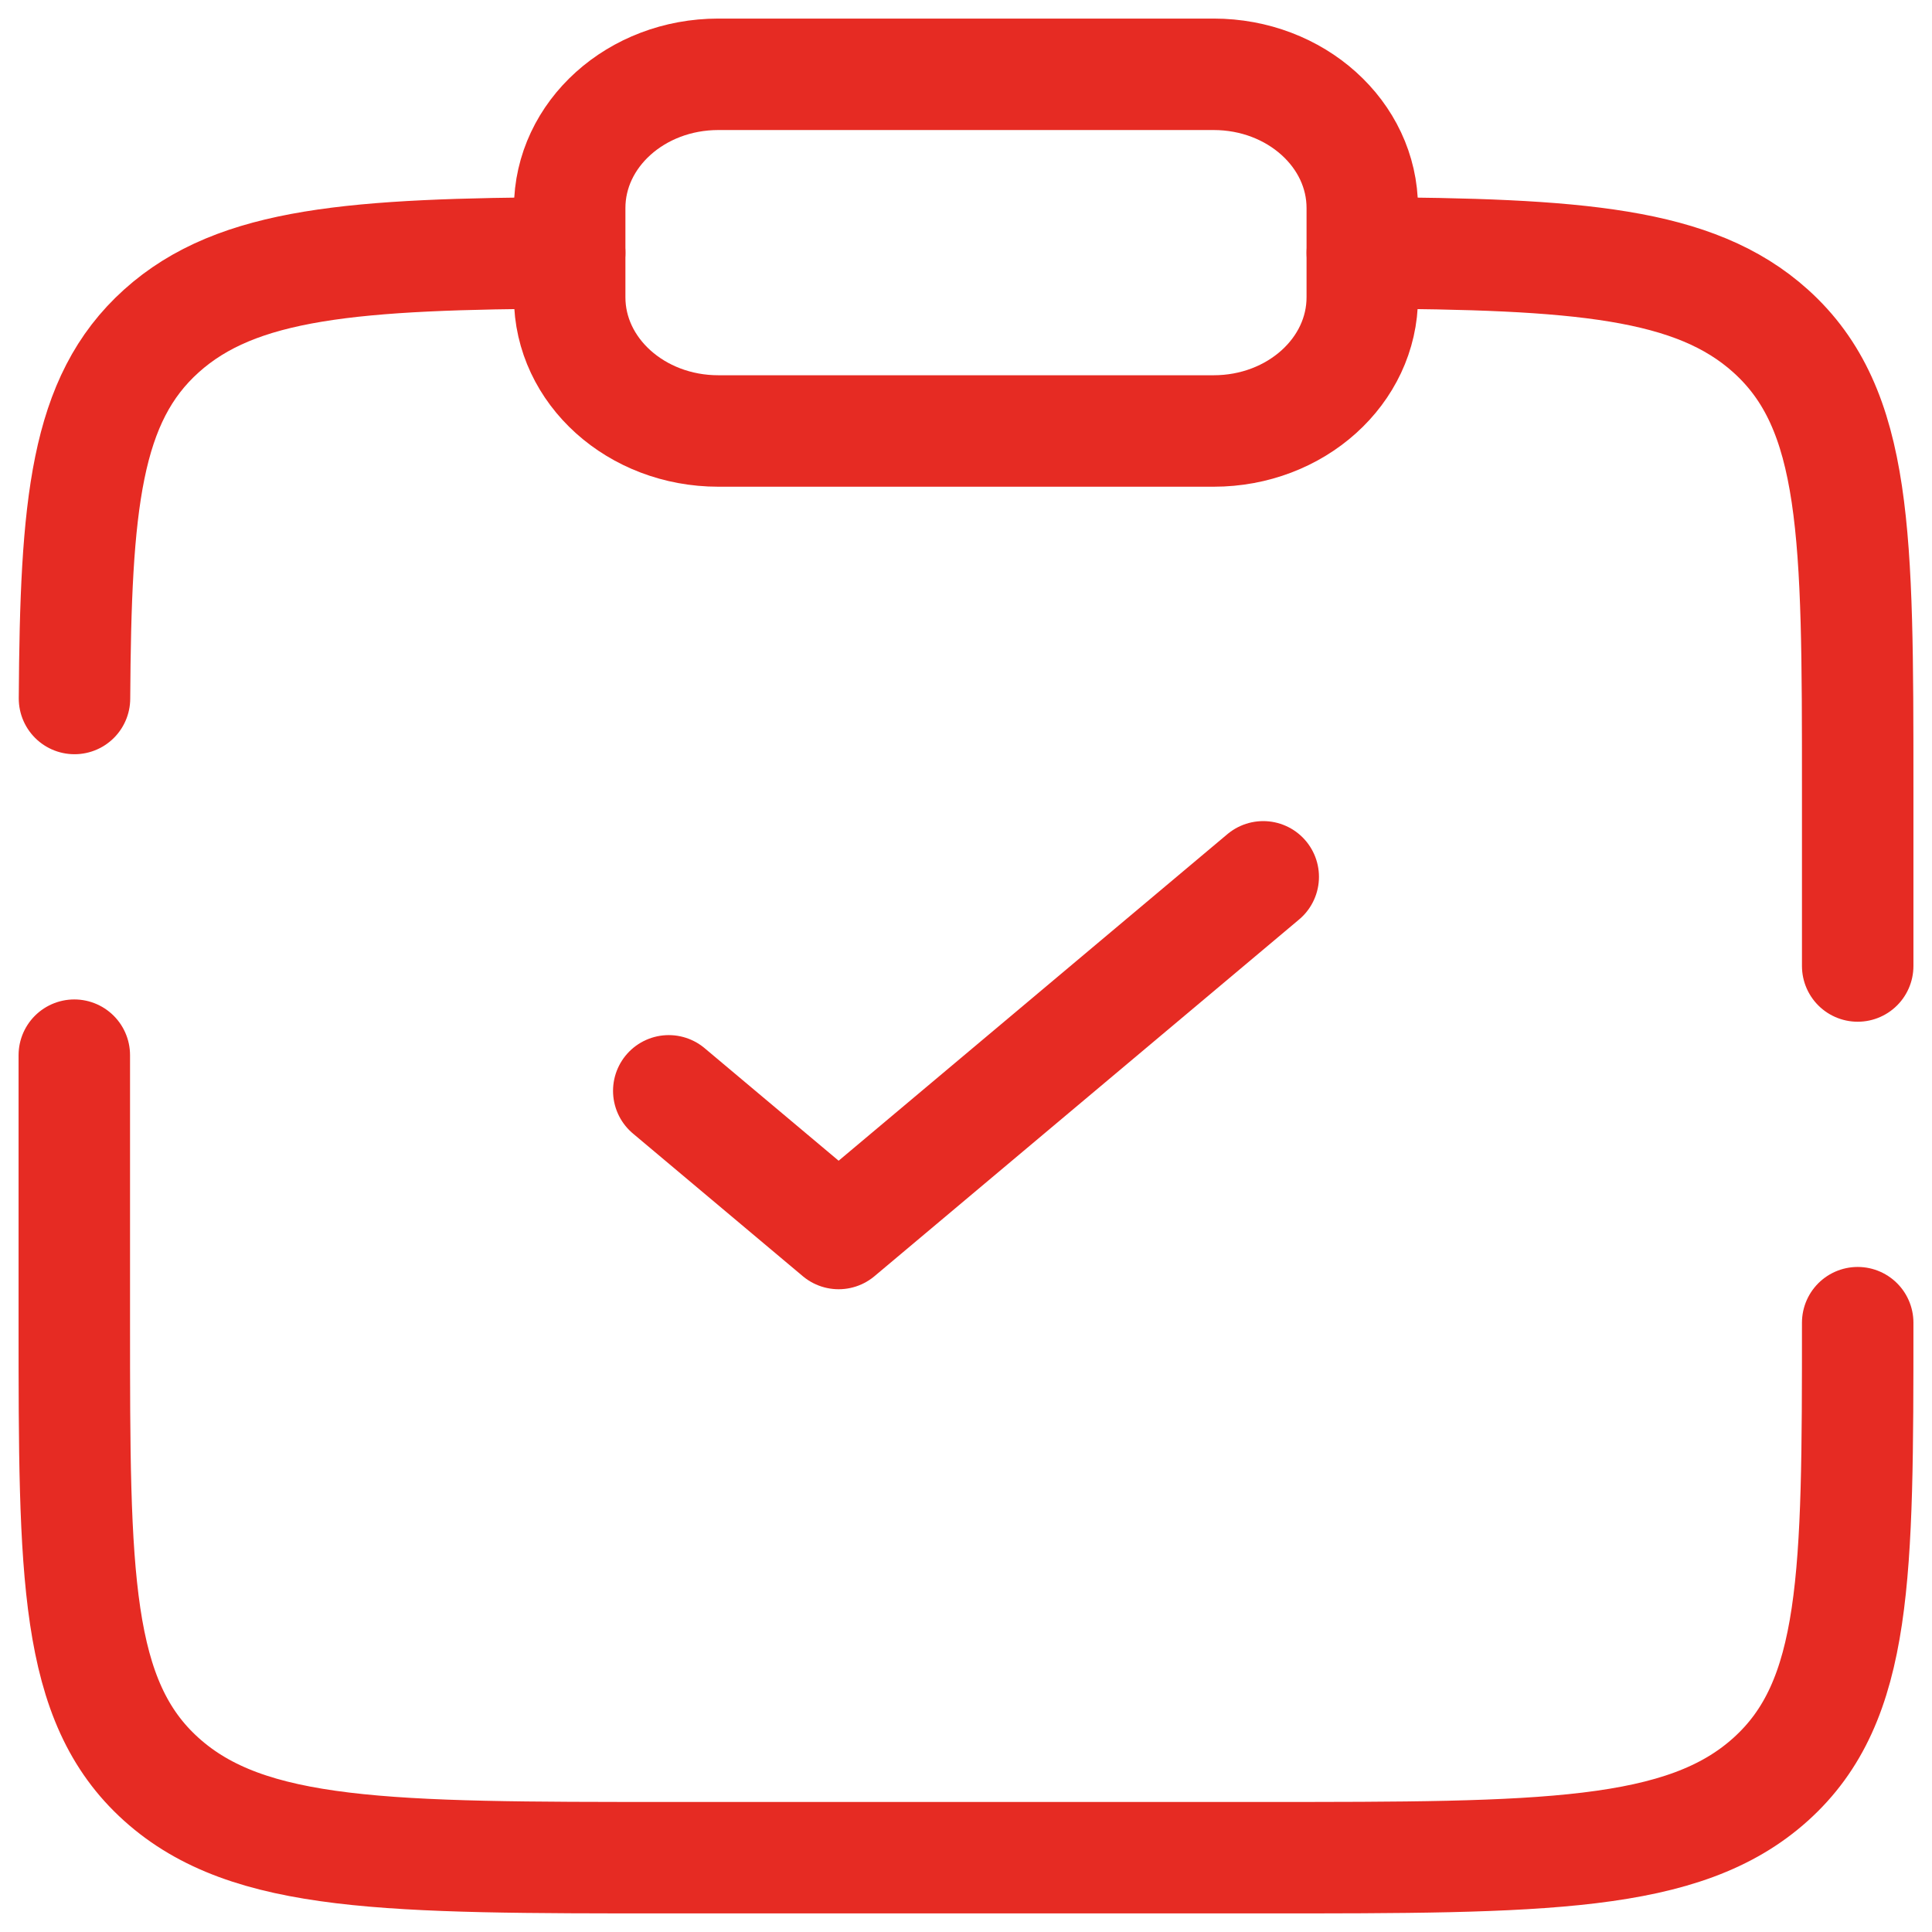 <svg width="52" height="52" viewBox="0 0 52 52" fill="none" xmlns="http://www.w3.org/2000/svg">
<path d="M18 29.36L22.572 33.2L34 23.6" stroke="#E62B23" stroke-width="3" stroke-linecap="round" stroke-linejoin="round"/>
<path d="M50 35.6C50 42.388 50 45.783 47.657 47.891C45.314 50 41.542 50 34 50H18C10.457 50 6.686 50 4.343 47.891C2 45.783 2 42.388 2 35.6V28.4M36.667 6.805C42.467 6.834 45.608 7.065 47.657 8.909C50 11.018 50 14.412 50 21.2V26M15.333 6.805C9.533 6.834 6.392 7.065 4.343 8.909C2.294 10.753 2.037 13.58 2.005 18.8" stroke="#E62B23" stroke-width="3" stroke-linecap="round"/>
<path d="M15.333 5.6C15.333 3.612 17.124 2 19.333 2H32.666C34.875 2 36.666 3.612 36.666 5.6V8C36.666 9.988 34.875 11.6 32.666 11.6H19.333C17.124 11.6 15.333 9.988 15.333 8V5.6Z" stroke="#E62B23" stroke-width="3"/>
</svg>
